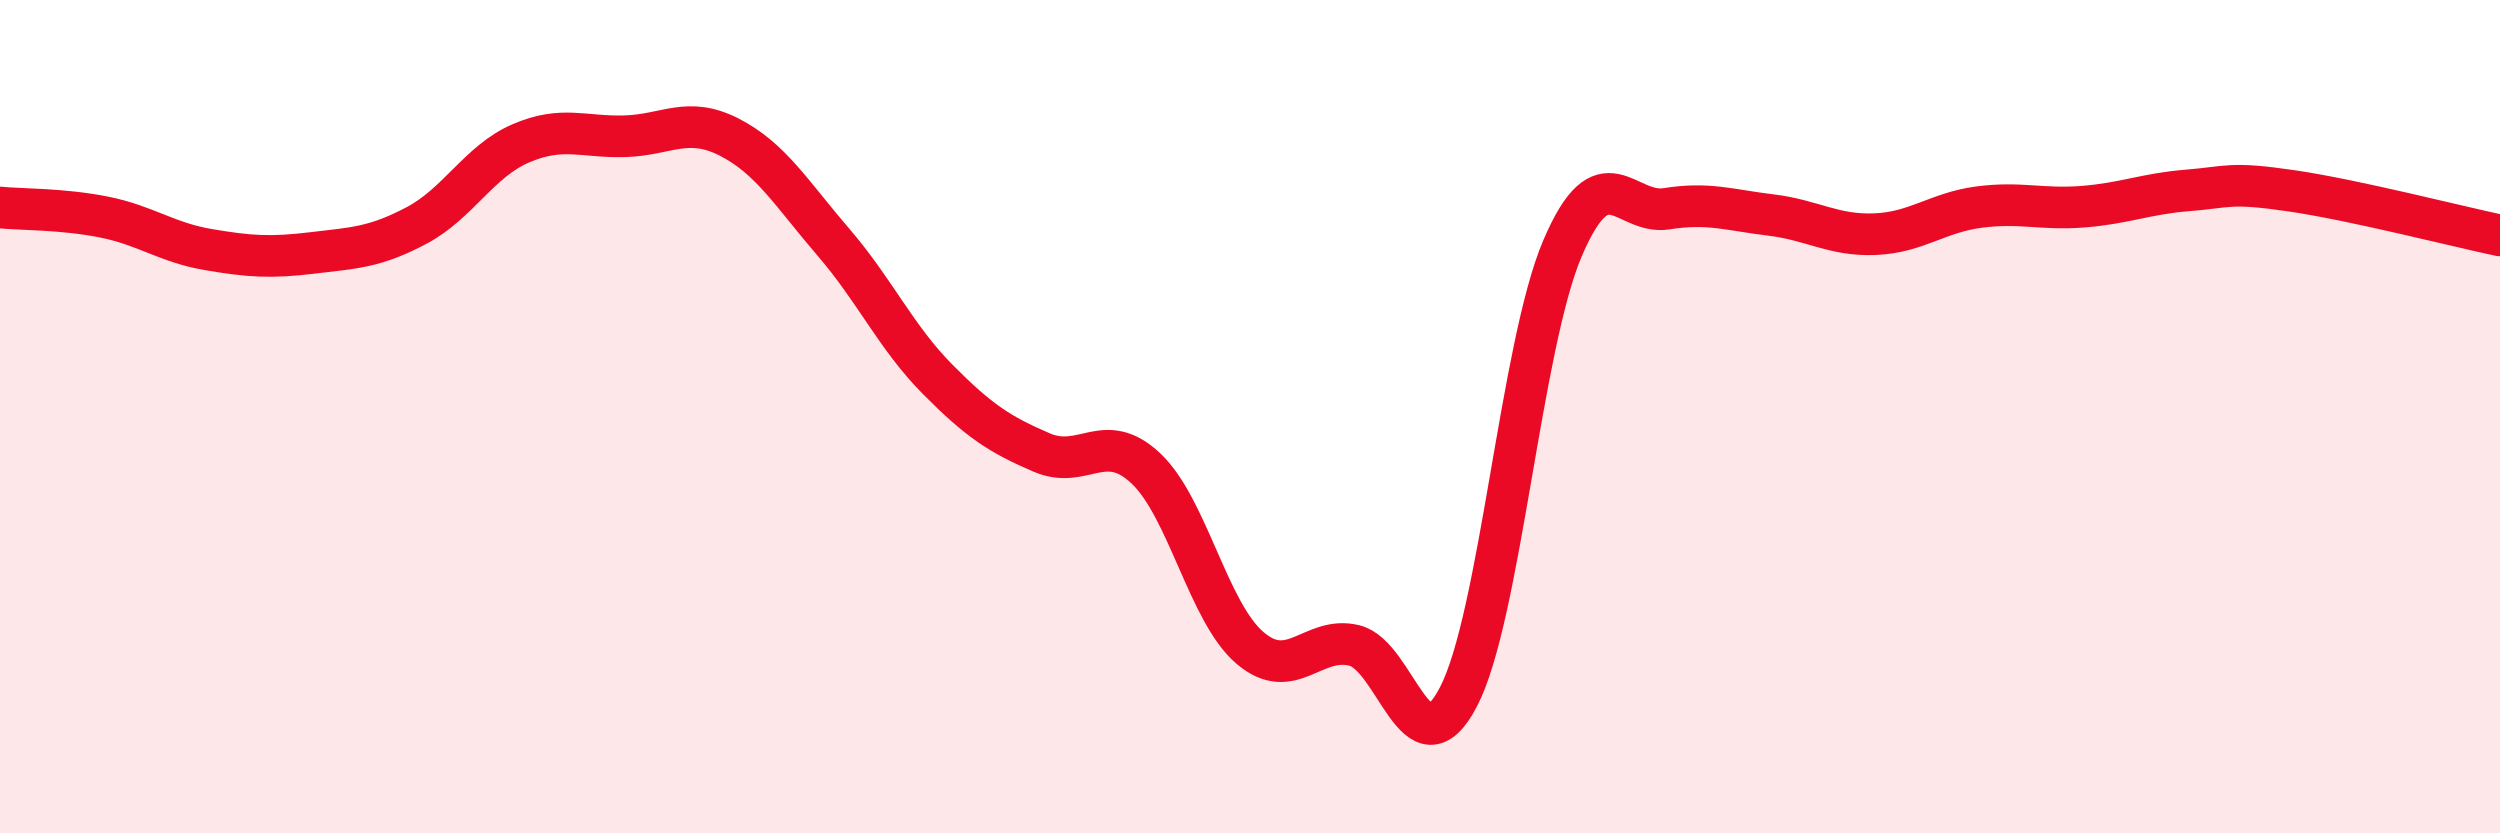 
    <svg width="60" height="20" viewBox="0 0 60 20" xmlns="http://www.w3.org/2000/svg">
      <path
        d="M 0,4.98 C 0.5,5.03 1.5,5.01 2.5,5.21 C 3.5,5.41 4,5.82 5,5.99 C 6,6.16 6.5,6.19 7.5,6.07 C 8.5,5.95 9,5.94 10,5.41 C 11,4.88 11.5,3.87 12.5,3.44 C 13.5,3.01 14,3.3 15,3.27 C 16,3.24 16.5,2.78 17.5,3.29 C 18.5,3.8 19,4.65 20,5.81 C 21,6.97 21.5,8.09 22.5,9.1 C 23.5,10.11 24,10.43 25,10.86 C 26,11.29 26.5,10.3 27.5,11.24 C 28.5,12.18 29,14.7 30,15.55 C 31,16.4 31.5,15.25 32.5,15.49 C 33.5,15.73 34,18.64 35,16.73 C 36,14.82 36.5,8.3 37.5,5.96 C 38.5,3.62 39,5.17 40,5.01 C 41,4.85 41.5,5.04 42.5,5.16 C 43.5,5.28 44,5.66 45,5.62 C 46,5.58 46.5,5.1 47.5,4.97 C 48.5,4.84 49,5.04 50,4.96 C 51,4.88 51.5,4.65 52.5,4.57 C 53.5,4.49 53.5,4.36 55,4.58 C 56.5,4.8 59,5.44 60,5.65L60 20L0 20Z"
        fill="#EB0A25"
        opacity="0.1"
        stroke-linecap="round"
        stroke-linejoin="round"
      />
      <path
        d="M 0,4.98 C 0.5,5.03 1.5,5.01 2.5,5.21 C 3.5,5.41 4,5.82 5,5.99 C 6,6.16 6.5,6.19 7.5,6.07 C 8.5,5.95 9,5.94 10,5.41 C 11,4.88 11.5,3.87 12.5,3.44 C 13.5,3.01 14,3.3 15,3.27 C 16,3.24 16.5,2.78 17.5,3.29 C 18.5,3.8 19,4.65 20,5.81 C 21,6.97 21.5,8.09 22.5,9.1 C 23.5,10.11 24,10.43 25,10.86 C 26,11.29 26.5,10.3 27.5,11.24 C 28.5,12.18 29,14.7 30,15.55 C 31,16.4 31.5,15.25 32.5,15.49 C 33.5,15.73 34,18.64 35,16.73 C 36,14.82 36.5,8.3 37.5,5.96 C 38.5,3.62 39,5.17 40,5.01 C 41,4.85 41.5,5.04 42.5,5.16 C 43.5,5.28 44,5.66 45,5.62 C 46,5.58 46.5,5.1 47.5,4.97 C 48.5,4.84 49,5.04 50,4.96 C 51,4.88 51.5,4.65 52.5,4.57 C 53.5,4.49 53.5,4.36 55,4.58 C 56.5,4.8 59,5.44 60,5.65"
        stroke="#EB0A25"
        stroke-width="1"
        fill="none"
        stroke-linecap="round"
        stroke-linejoin="round"
      />
    </svg>
  